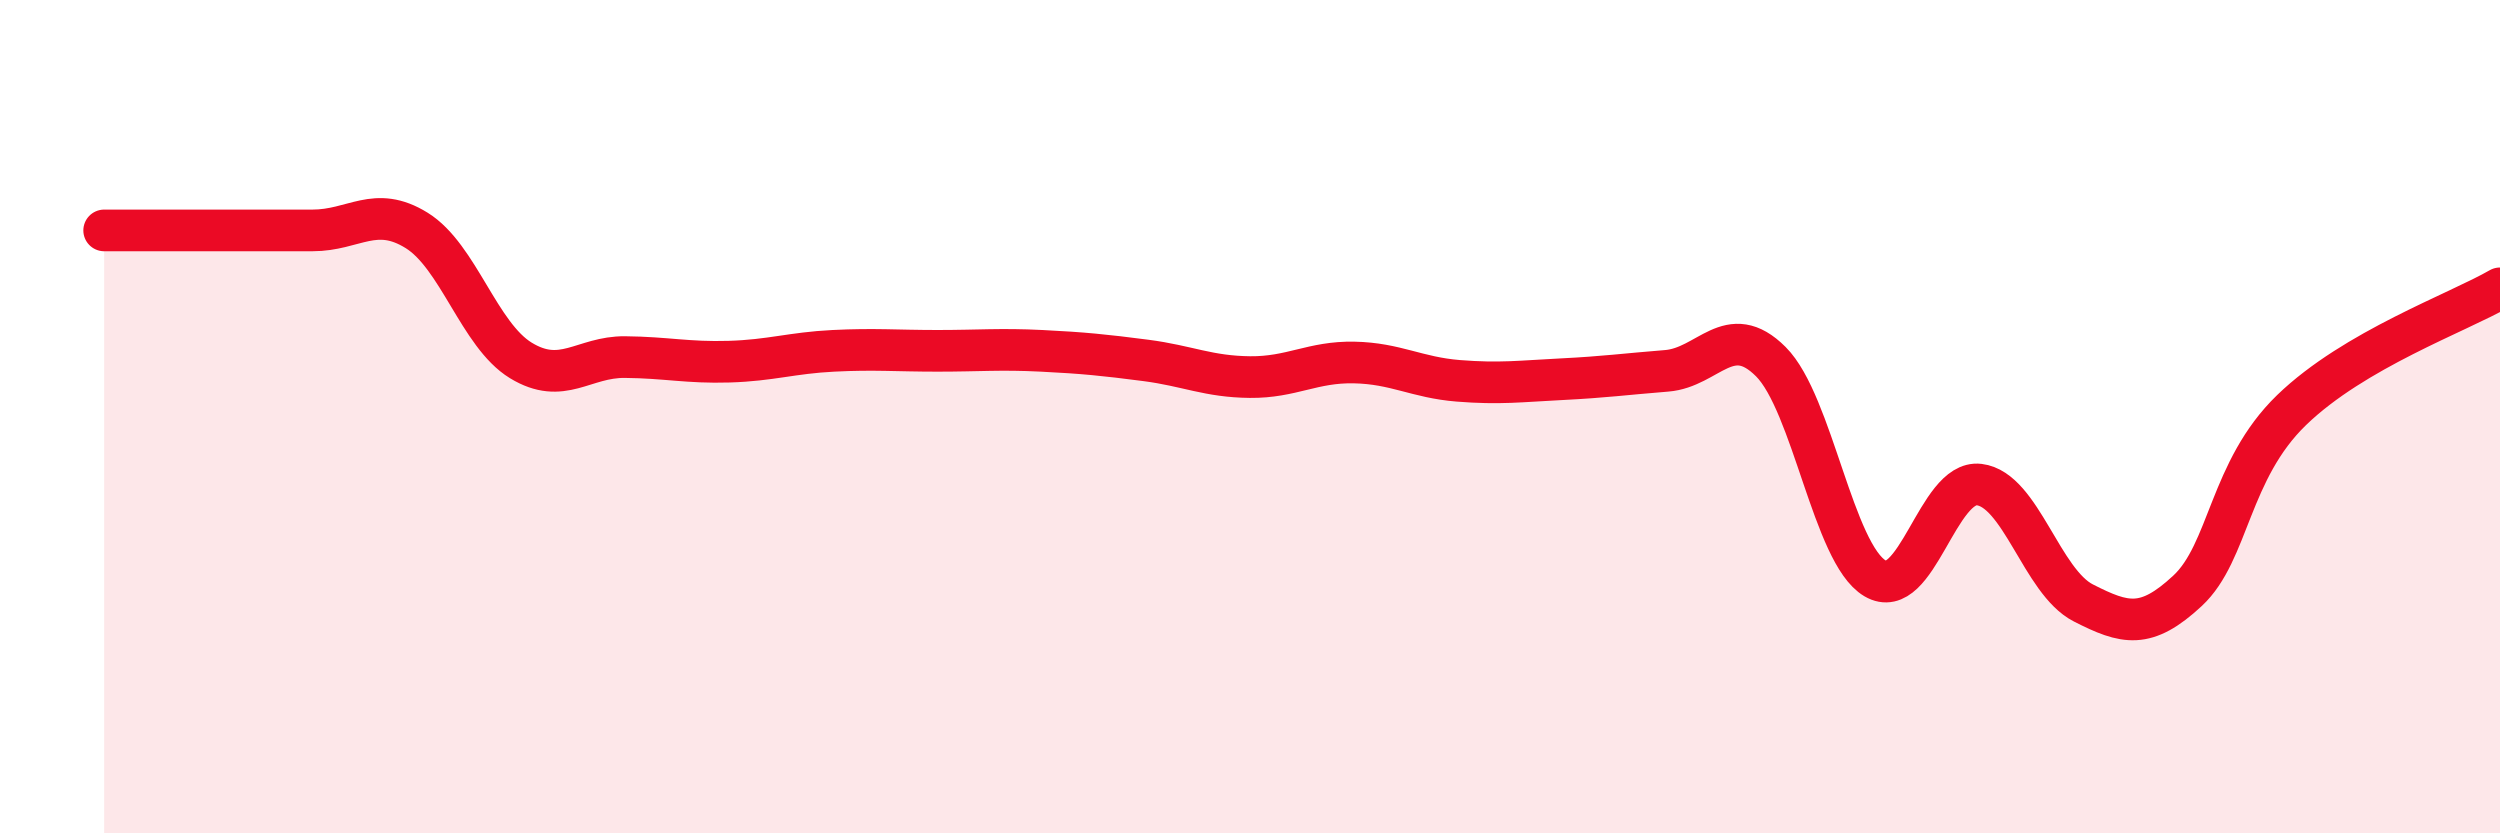 
    <svg width="60" height="20" viewBox="0 0 60 20" xmlns="http://www.w3.org/2000/svg">
      <path
        d="M 2.5,5.53 C 3,5.53 4,5.53 5,5.53 C 6,5.53 6.5,5.53 7.5,5.53 C 8.5,5.53 9,4.91 10,5.53 C 11,6.15 11.5,8.04 12.5,8.65 C 13.5,9.26 14,8.56 15,8.57 C 16,8.58 16.5,8.71 17.5,8.68 C 18.5,8.65 19,8.47 20,8.42 C 21,8.37 21.5,8.42 22.5,8.42 C 23.5,8.42 24,8.37 25,8.42 C 26,8.47 26.5,8.52 27.5,8.65 C 28.5,8.78 29,9.04 30,9.05 C 31,9.06 31.5,8.68 32.5,8.7 C 33.5,8.72 34,9.06 35,9.14 C 36,9.22 36.5,9.15 37.5,9.1 C 38.5,9.05 39,8.98 40,8.9 C 41,8.82 41.5,7.68 42.5,8.68 C 43.5,9.68 44,13.29 45,13.88 C 46,14.47 46.5,11.51 47.5,11.63 C 48.5,11.75 49,13.96 50,14.47 C 51,14.98 51.5,15.11 52.5,14.18 C 53.5,13.25 53.5,11.29 55,9.84 C 56.5,8.39 59,7.5 60,6.92L60 20L2.5 20Z"
        fill="#EB0A25"
        opacity="0.1"
        stroke-linecap="round"
        stroke-linejoin="round"
      />
      <path
        d="M 2.5,5.53 C 3,5.53 4,5.53 5,5.53 C 6,5.53 6.5,5.53 7.5,5.53 C 8.5,5.53 9,4.91 10,5.53 C 11,6.15 11.5,8.04 12.5,8.65 C 13.5,9.26 14,8.56 15,8.57 C 16,8.58 16.5,8.71 17.5,8.68 C 18.5,8.65 19,8.47 20,8.42 C 21,8.37 21.5,8.42 22.5,8.42 C 23.5,8.42 24,8.37 25,8.42 C 26,8.47 26.5,8.52 27.5,8.65 C 28.5,8.78 29,9.04 30,9.05 C 31,9.06 31.5,8.68 32.5,8.7 C 33.5,8.72 34,9.06 35,9.14 C 36,9.22 36.5,9.15 37.5,9.1 C 38.5,9.05 39,8.98 40,8.9 C 41,8.82 41.5,7.68 42.5,8.68 C 43.5,9.68 44,13.29 45,13.88 C 46,14.47 46.5,11.51 47.5,11.63 C 48.5,11.75 49,13.96 50,14.47 C 51,14.98 51.5,15.11 52.5,14.18 C 53.5,13.25 53.5,11.29 55,9.84 C 56.5,8.39 59,7.5 60,6.92"
        stroke="#EB0A25"
        stroke-width="1"
        fill="none"
        stroke-linecap="round"
        stroke-linejoin="round"
      />
    </svg>
  